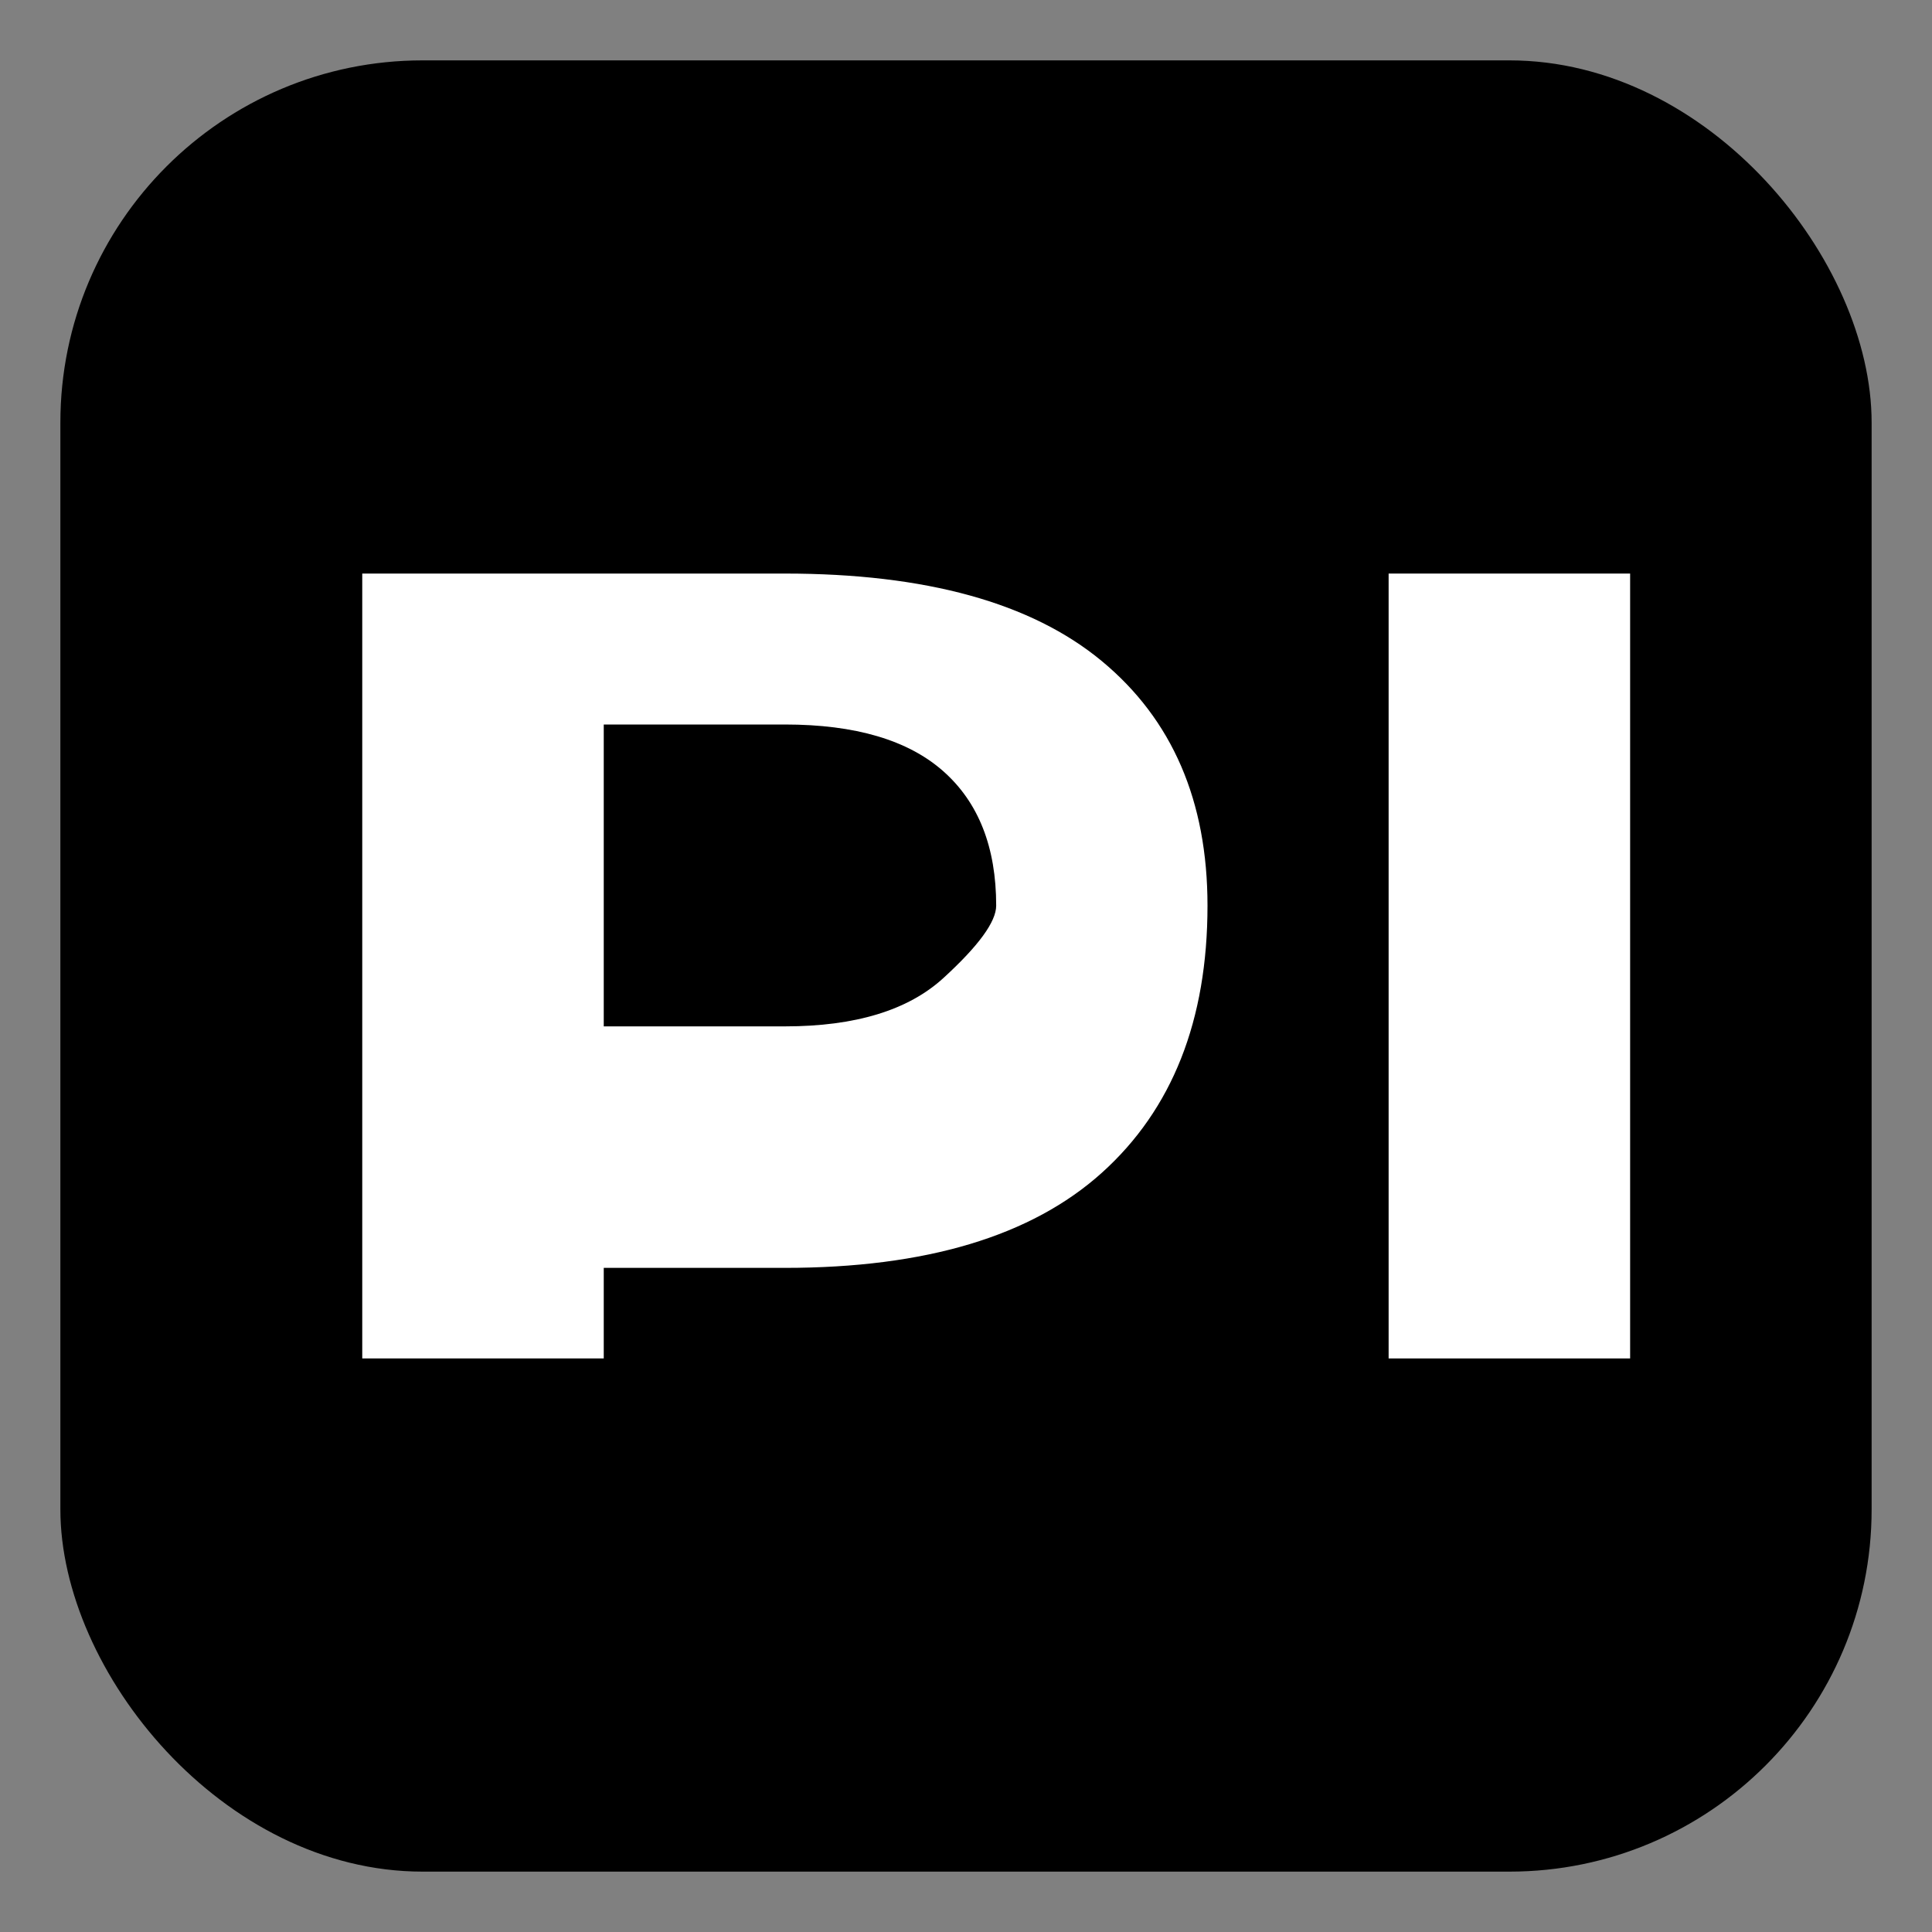 <svg xmlns="http://www.w3.org/2000/svg" viewBox="0 0 64 64">
  <rect x="0" y="0" width="64" height="64" fill="#808080" stroke="none"/>
  <defs>
    <clipPath id="r">
      <rect x="2" y="2" width="60" height="60" rx="12" ry="12"/>
    </clipPath>
  </defs>
  <rect x="2" y="2" width="60" height="60" rx="12" ry="12" fill="#000"/>
  <g clip-path="url(#r)">
    <path d="M2,50 L62,14" stroke="#000" stroke-width="20" opacity="0.0"/>
  </g>
  <g fill="#fff">
    <path d="M12 45 V19 h14 q7 0 10.5 2.9T40 30q0 5.7-3.5 8.85T26 42h-6v3h-8zm8-11h6q3.5 0 5.25-1.6T33 30q0-2.9-1.75-4.45T26 24h-6v10z"/>
    <path d="M46 45 V19 h8v26h-8z"/>
  </g>
</svg>
